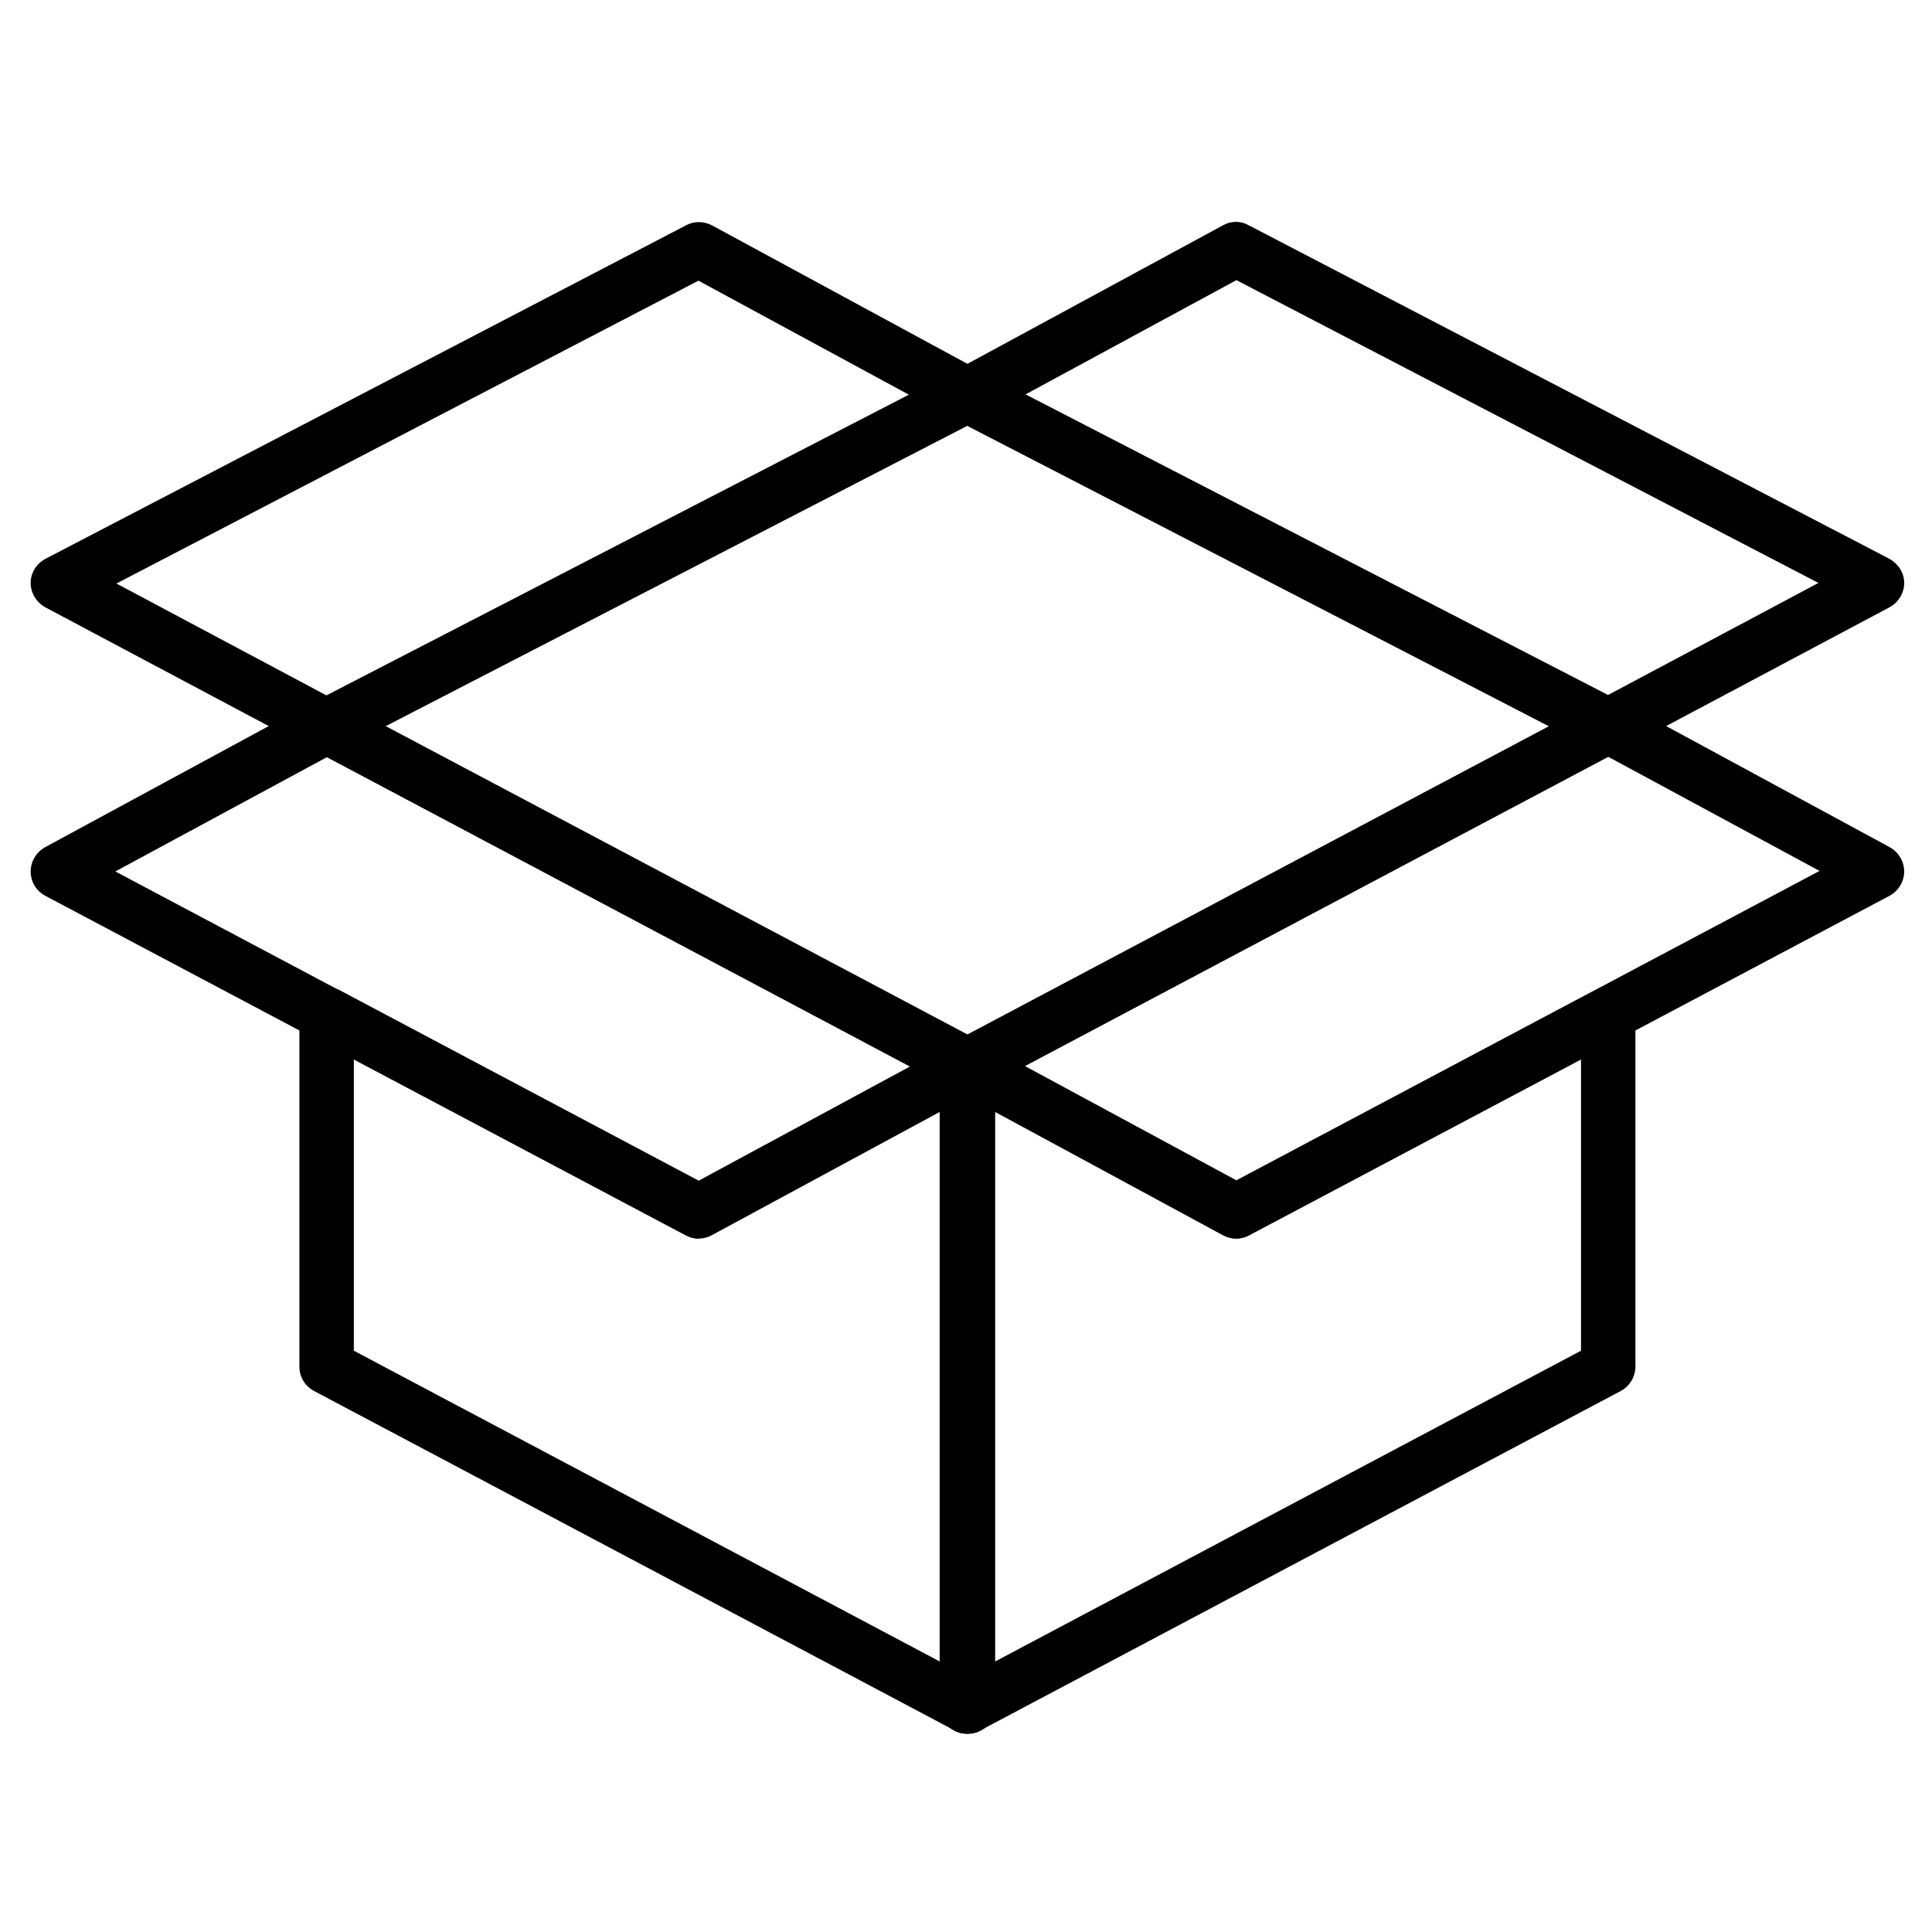 <svg width="33" height="33" viewBox="0 0 33 33" fill="none" xmlns="http://www.w3.org/2000/svg">
<path d="M16.52 18.668C16.445 18.668 16.369 18.65 16.304 18.612L5.359 12.811C5.208 12.726 5.114 12.567 5.114 12.398C5.114 12.229 5.208 12.069 5.368 11.985L16.313 6.334C16.445 6.268 16.604 6.268 16.735 6.334L27.681 11.985C27.831 12.06 27.934 12.22 27.934 12.398C27.934 12.567 27.84 12.726 27.69 12.811L16.745 18.612C16.679 18.65 16.604 18.668 16.529 18.668H16.52ZM6.579 12.407L16.52 17.683L26.46 12.407L16.52 7.273L6.579 12.407Z" fill="black"/>
<path d="M16.52 29.614C16.435 29.614 16.351 29.595 16.276 29.548C16.135 29.463 16.05 29.313 16.05 29.154V18.209C16.05 18.049 16.135 17.889 16.276 17.805C16.416 17.72 16.595 17.72 16.735 17.805L21.11 20.17L27.249 16.913C27.39 16.838 27.568 16.838 27.709 16.922C27.85 17.007 27.934 17.157 27.934 17.317V23.343C27.934 23.512 27.84 23.672 27.69 23.756L16.745 29.557C16.679 29.595 16.604 29.614 16.529 29.614H16.52ZM16.989 18.988V28.384L27.005 23.071V18.096L21.335 21.1C21.194 21.175 21.035 21.175 20.894 21.1L16.989 18.988Z" fill="black"/>
<path d="M21.119 21.156C21.044 21.156 20.969 21.137 20.894 21.099L16.304 18.612C16.154 18.527 16.06 18.368 16.06 18.199C16.06 18.03 16.154 17.87 16.304 17.786L27.249 11.985C27.39 11.91 27.549 11.91 27.69 11.985L32.28 14.472C32.431 14.557 32.525 14.716 32.525 14.885C32.525 15.054 32.431 15.214 32.28 15.298L21.335 21.099C21.27 21.137 21.195 21.156 21.119 21.156ZM17.505 18.208L21.119 20.161L31.079 14.876L27.465 12.924L17.505 18.208Z" fill="black"/>
<path d="M16.52 29.614C16.445 29.614 16.369 29.595 16.304 29.557L5.359 23.756C5.208 23.672 5.114 23.521 5.114 23.343V17.317C5.114 17.157 5.199 17.007 5.34 16.922C5.481 16.838 5.65 16.838 5.8 16.913L11.939 20.17L16.313 17.805C16.454 17.73 16.632 17.73 16.773 17.805C16.914 17.889 16.998 18.04 16.998 18.209V29.154C16.998 29.313 16.914 29.463 16.773 29.548C16.698 29.595 16.613 29.614 16.529 29.614H16.52ZM6.044 23.071L16.06 28.384V18.988L12.155 21.1C12.014 21.175 11.854 21.175 11.713 21.1L6.044 18.096V23.071Z" fill="black"/>
<path d="M11.93 21.156C11.854 21.156 11.779 21.137 11.714 21.099L0.768 15.298C0.618 15.214 0.524 15.064 0.524 14.885C0.524 14.716 0.618 14.557 0.768 14.472L5.359 11.985C5.499 11.91 5.659 11.91 5.8 11.985L16.745 17.786C16.895 17.861 16.989 18.021 16.989 18.18C16.989 18.349 16.905 18.509 16.764 18.593L12.155 21.09C12.089 21.128 12.014 21.146 11.93 21.146V21.156ZM1.97 14.885L11.93 20.17L15.543 18.218L5.584 12.933L1.97 14.885Z" fill="black"/>
<path d="M5.575 12.867C5.499 12.867 5.424 12.848 5.359 12.811L0.768 10.37C0.618 10.286 0.524 10.126 0.524 9.957C0.524 9.788 0.618 9.629 0.778 9.544L11.723 3.846C11.864 3.771 12.023 3.781 12.155 3.846L16.745 6.334C16.895 6.418 16.989 6.578 16.989 6.747C16.989 6.916 16.895 7.075 16.736 7.16L5.79 12.811C5.725 12.848 5.65 12.867 5.575 12.867ZM1.989 9.967L5.584 11.882L15.534 6.747L11.93 4.794L1.989 9.967Z" fill="black"/>
<path d="M27.474 12.867C27.399 12.867 27.324 12.848 27.258 12.811L16.313 7.16C16.163 7.085 16.06 6.925 16.06 6.747C16.06 6.569 16.154 6.418 16.304 6.334L20.894 3.846C21.026 3.771 21.194 3.771 21.326 3.846L32.271 9.544C32.421 9.629 32.525 9.779 32.525 9.957C32.525 10.126 32.431 10.286 32.28 10.37L27.69 12.811C27.625 12.848 27.549 12.867 27.474 12.867ZM17.515 6.738L27.465 11.872L31.06 9.957L21.119 4.785L17.515 6.738Z" fill="black"/>
</svg>
